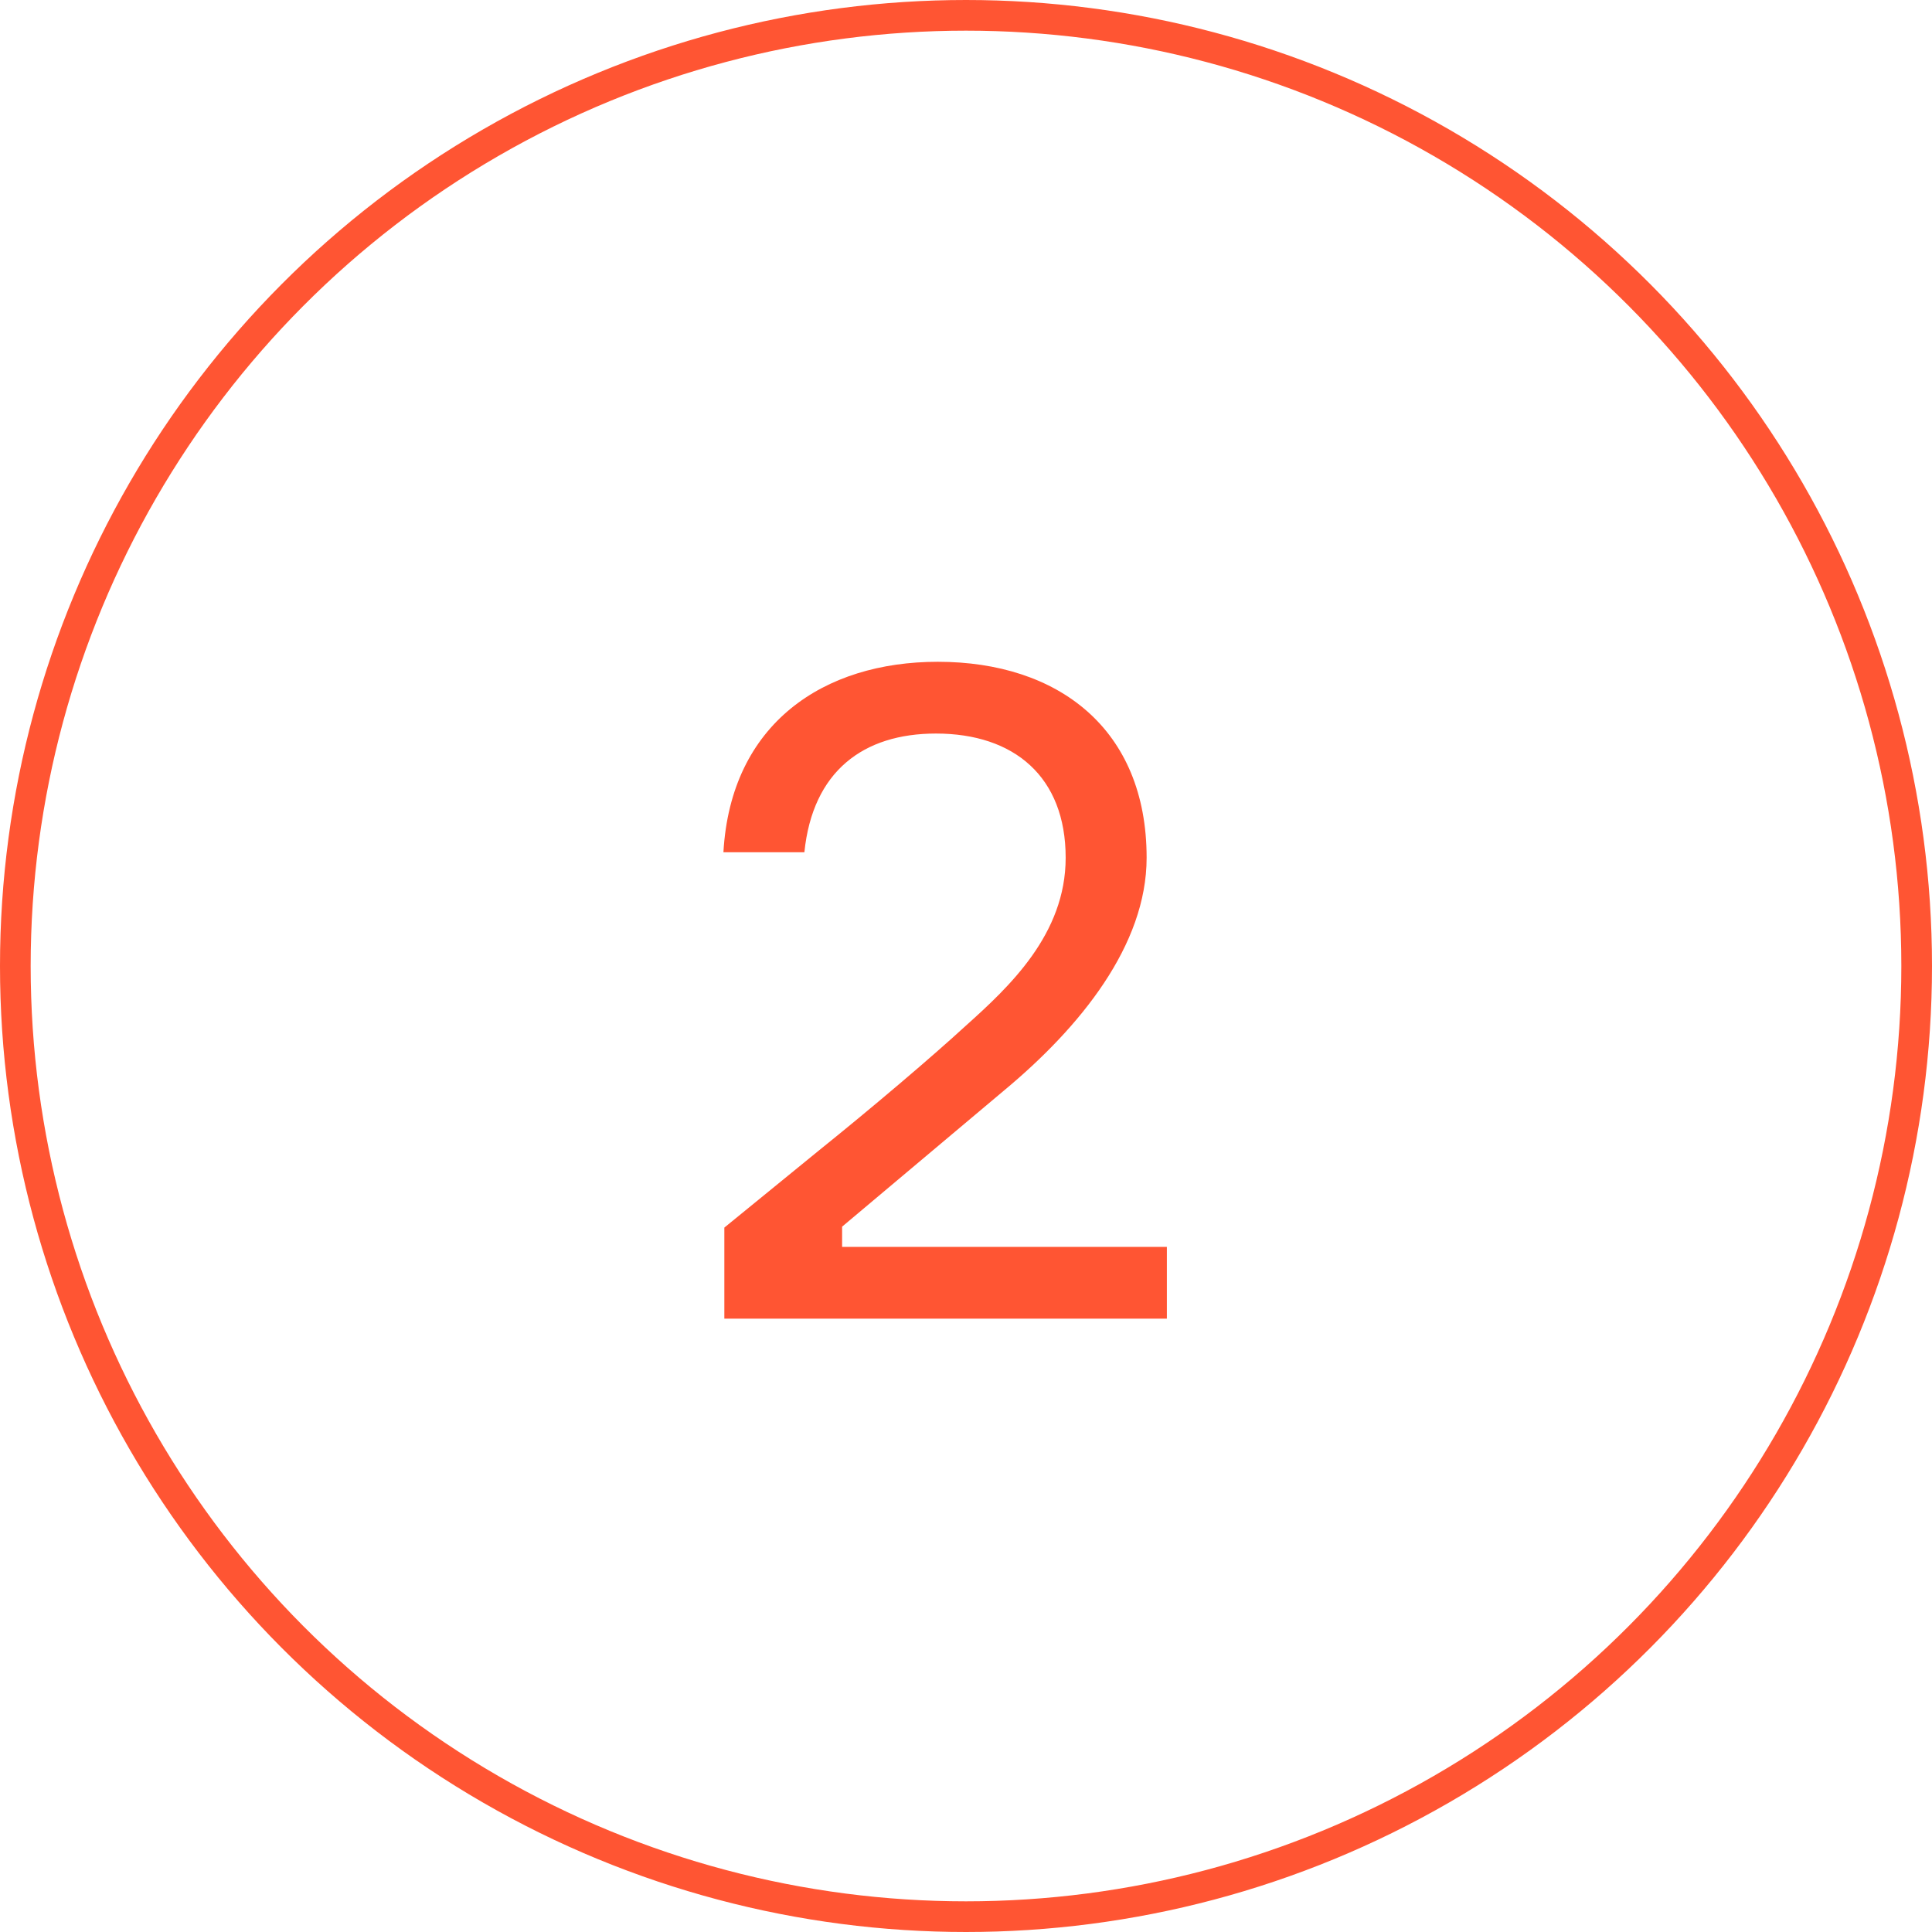 <?xml version="1.0" encoding="UTF-8"?> <svg xmlns="http://www.w3.org/2000/svg" width="63" height="63" viewBox="0 0 63 63" fill="none"><circle cx="31.5" cy="31.5" r="31" stroke="#FF5533"></circle><path d="M26.23 27.79H23.59C23.83 23.59 26.86 21.58 30.58 21.58C34.51 21.58 37.39 23.77 37.39 27.97C37.39 30.82 35.23 33.49 32.74 35.56L27.46 40V40.66H38.05V43H23.62V40.03L26.71 37.51C28.39 36.16 30.37 34.48 31.48 33.46C32.92 32.17 34.75 30.46 34.75 27.97C34.75 25.33 33.07 23.92 30.52 23.92C28.15 23.92 26.5 25.15 26.23 27.79Z" fill="#FF5533"></path></svg> 